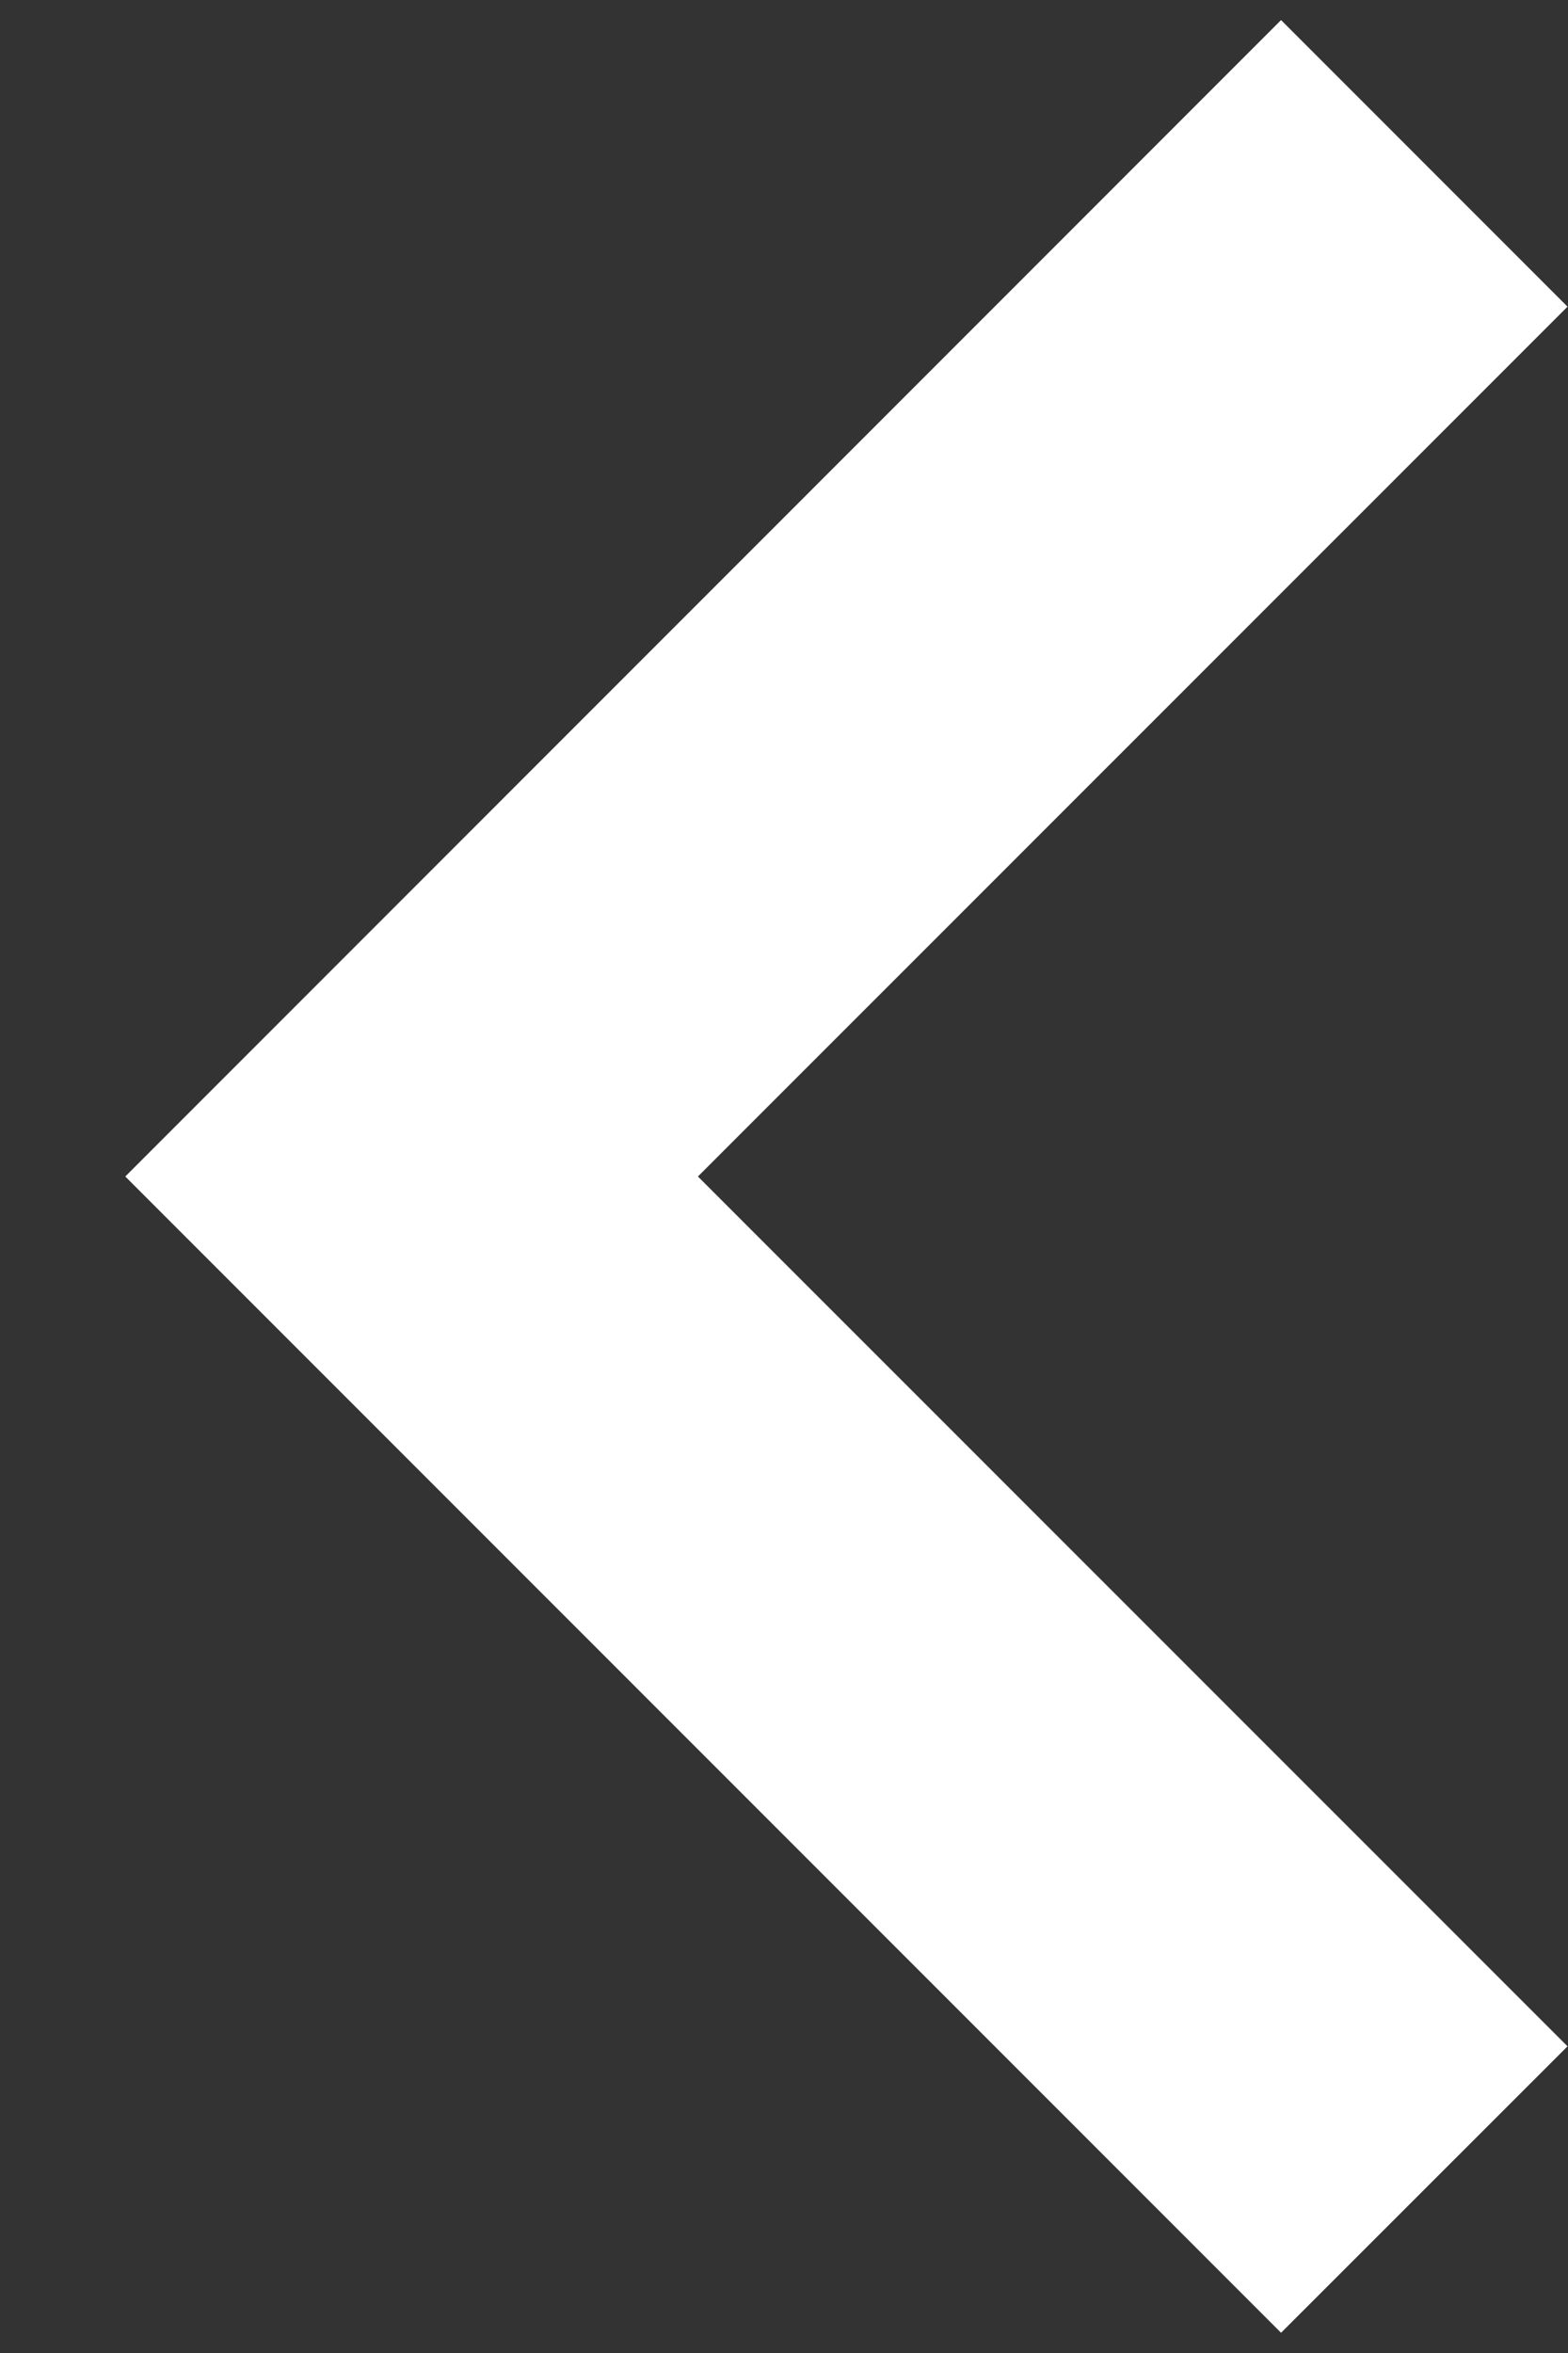 <svg width="10" height="15" viewBox="0 0 10 15" fill="none" xmlns="http://www.w3.org/2000/svg">
<rect x="0" y="0" width="10" height="15" fill="#333333" stroke="none"/>
<path d="M8.17 0.128L0.799 7.5L8.17 14.871L9.997 13.045L4.451 7.5L9.997 1.955L8.17 0.128Z" fill="white"/>
</svg>
